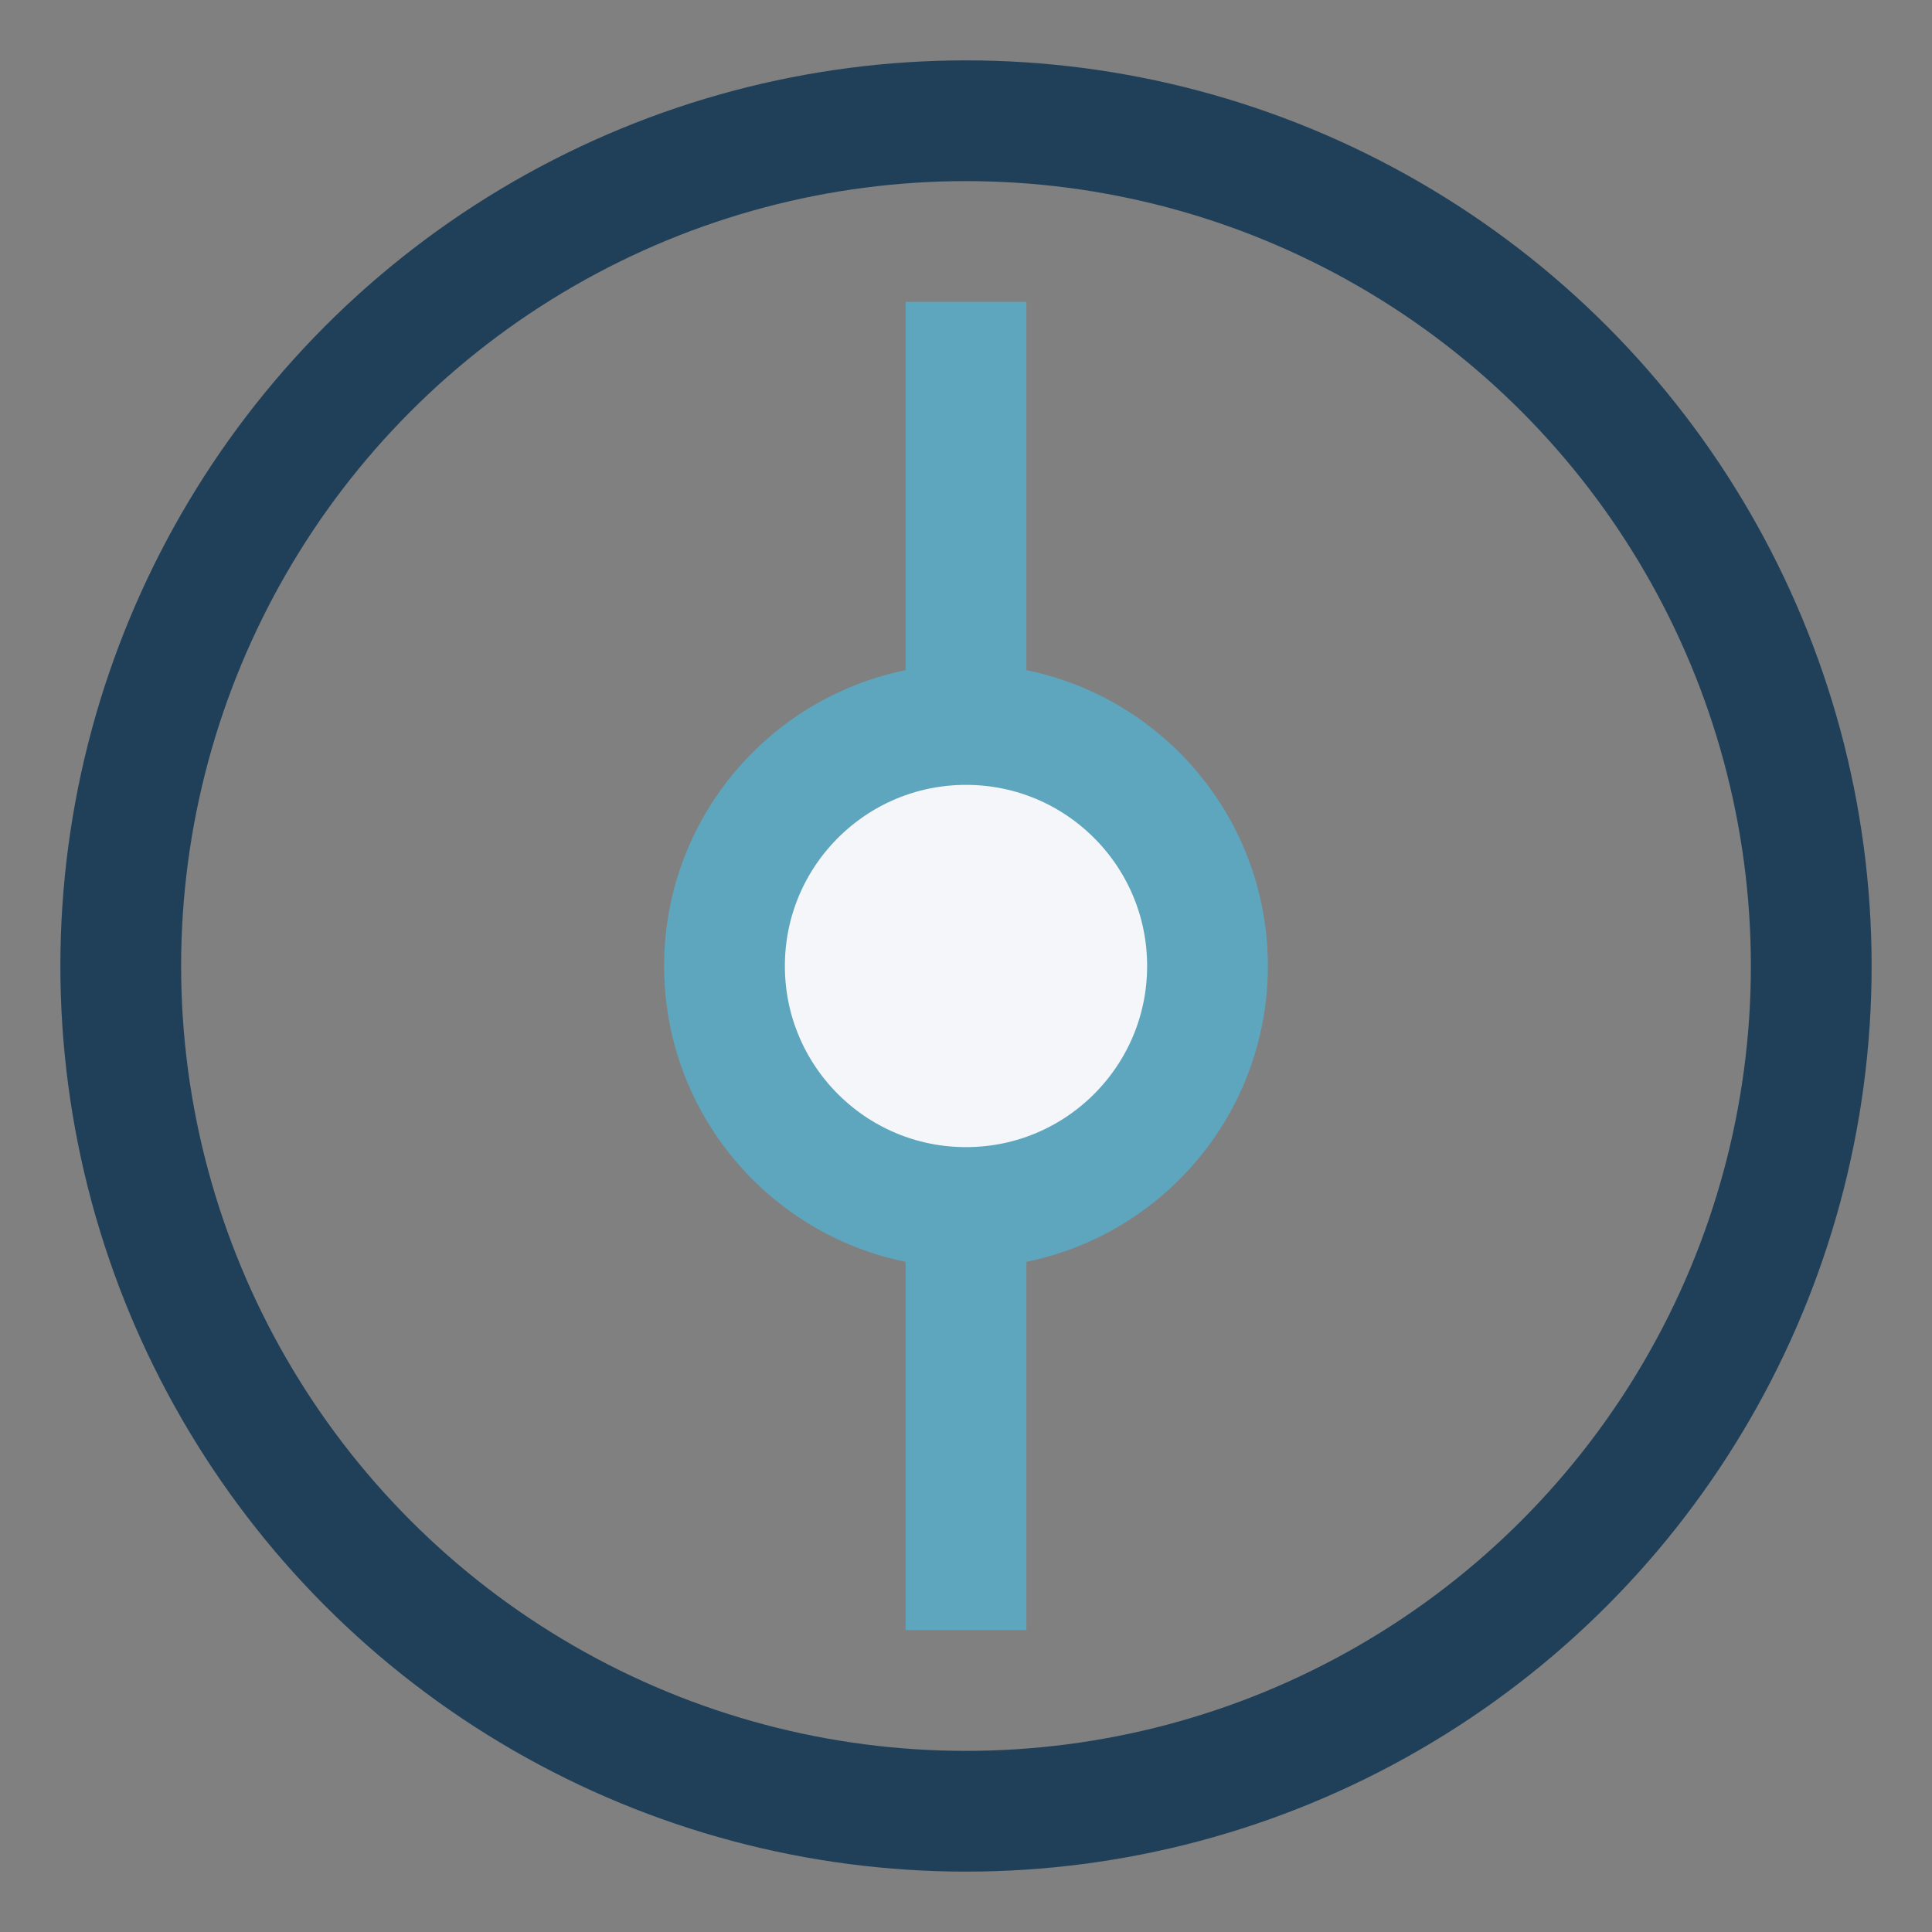 <?xml version="1.0" encoding="UTF-8"?>
<svg xmlns="http://www.w3.org/2000/svg" width="32" height="32" viewBox="0 0 32 32"><rect x="0" y="0" width="32" height="32" fill="#808080" stroke="none"/><circle cx="16" cy="16" r="14" stroke="#20405A" stroke-width="2" fill="none"/><path d="M16 5v7M16 20v7" stroke="#5EA6BE" stroke-width="2"/><circle cx="16" cy="16" r="4" fill="#F5F6FA" stroke="#5EA6BE" stroke-width="2"/></svg>